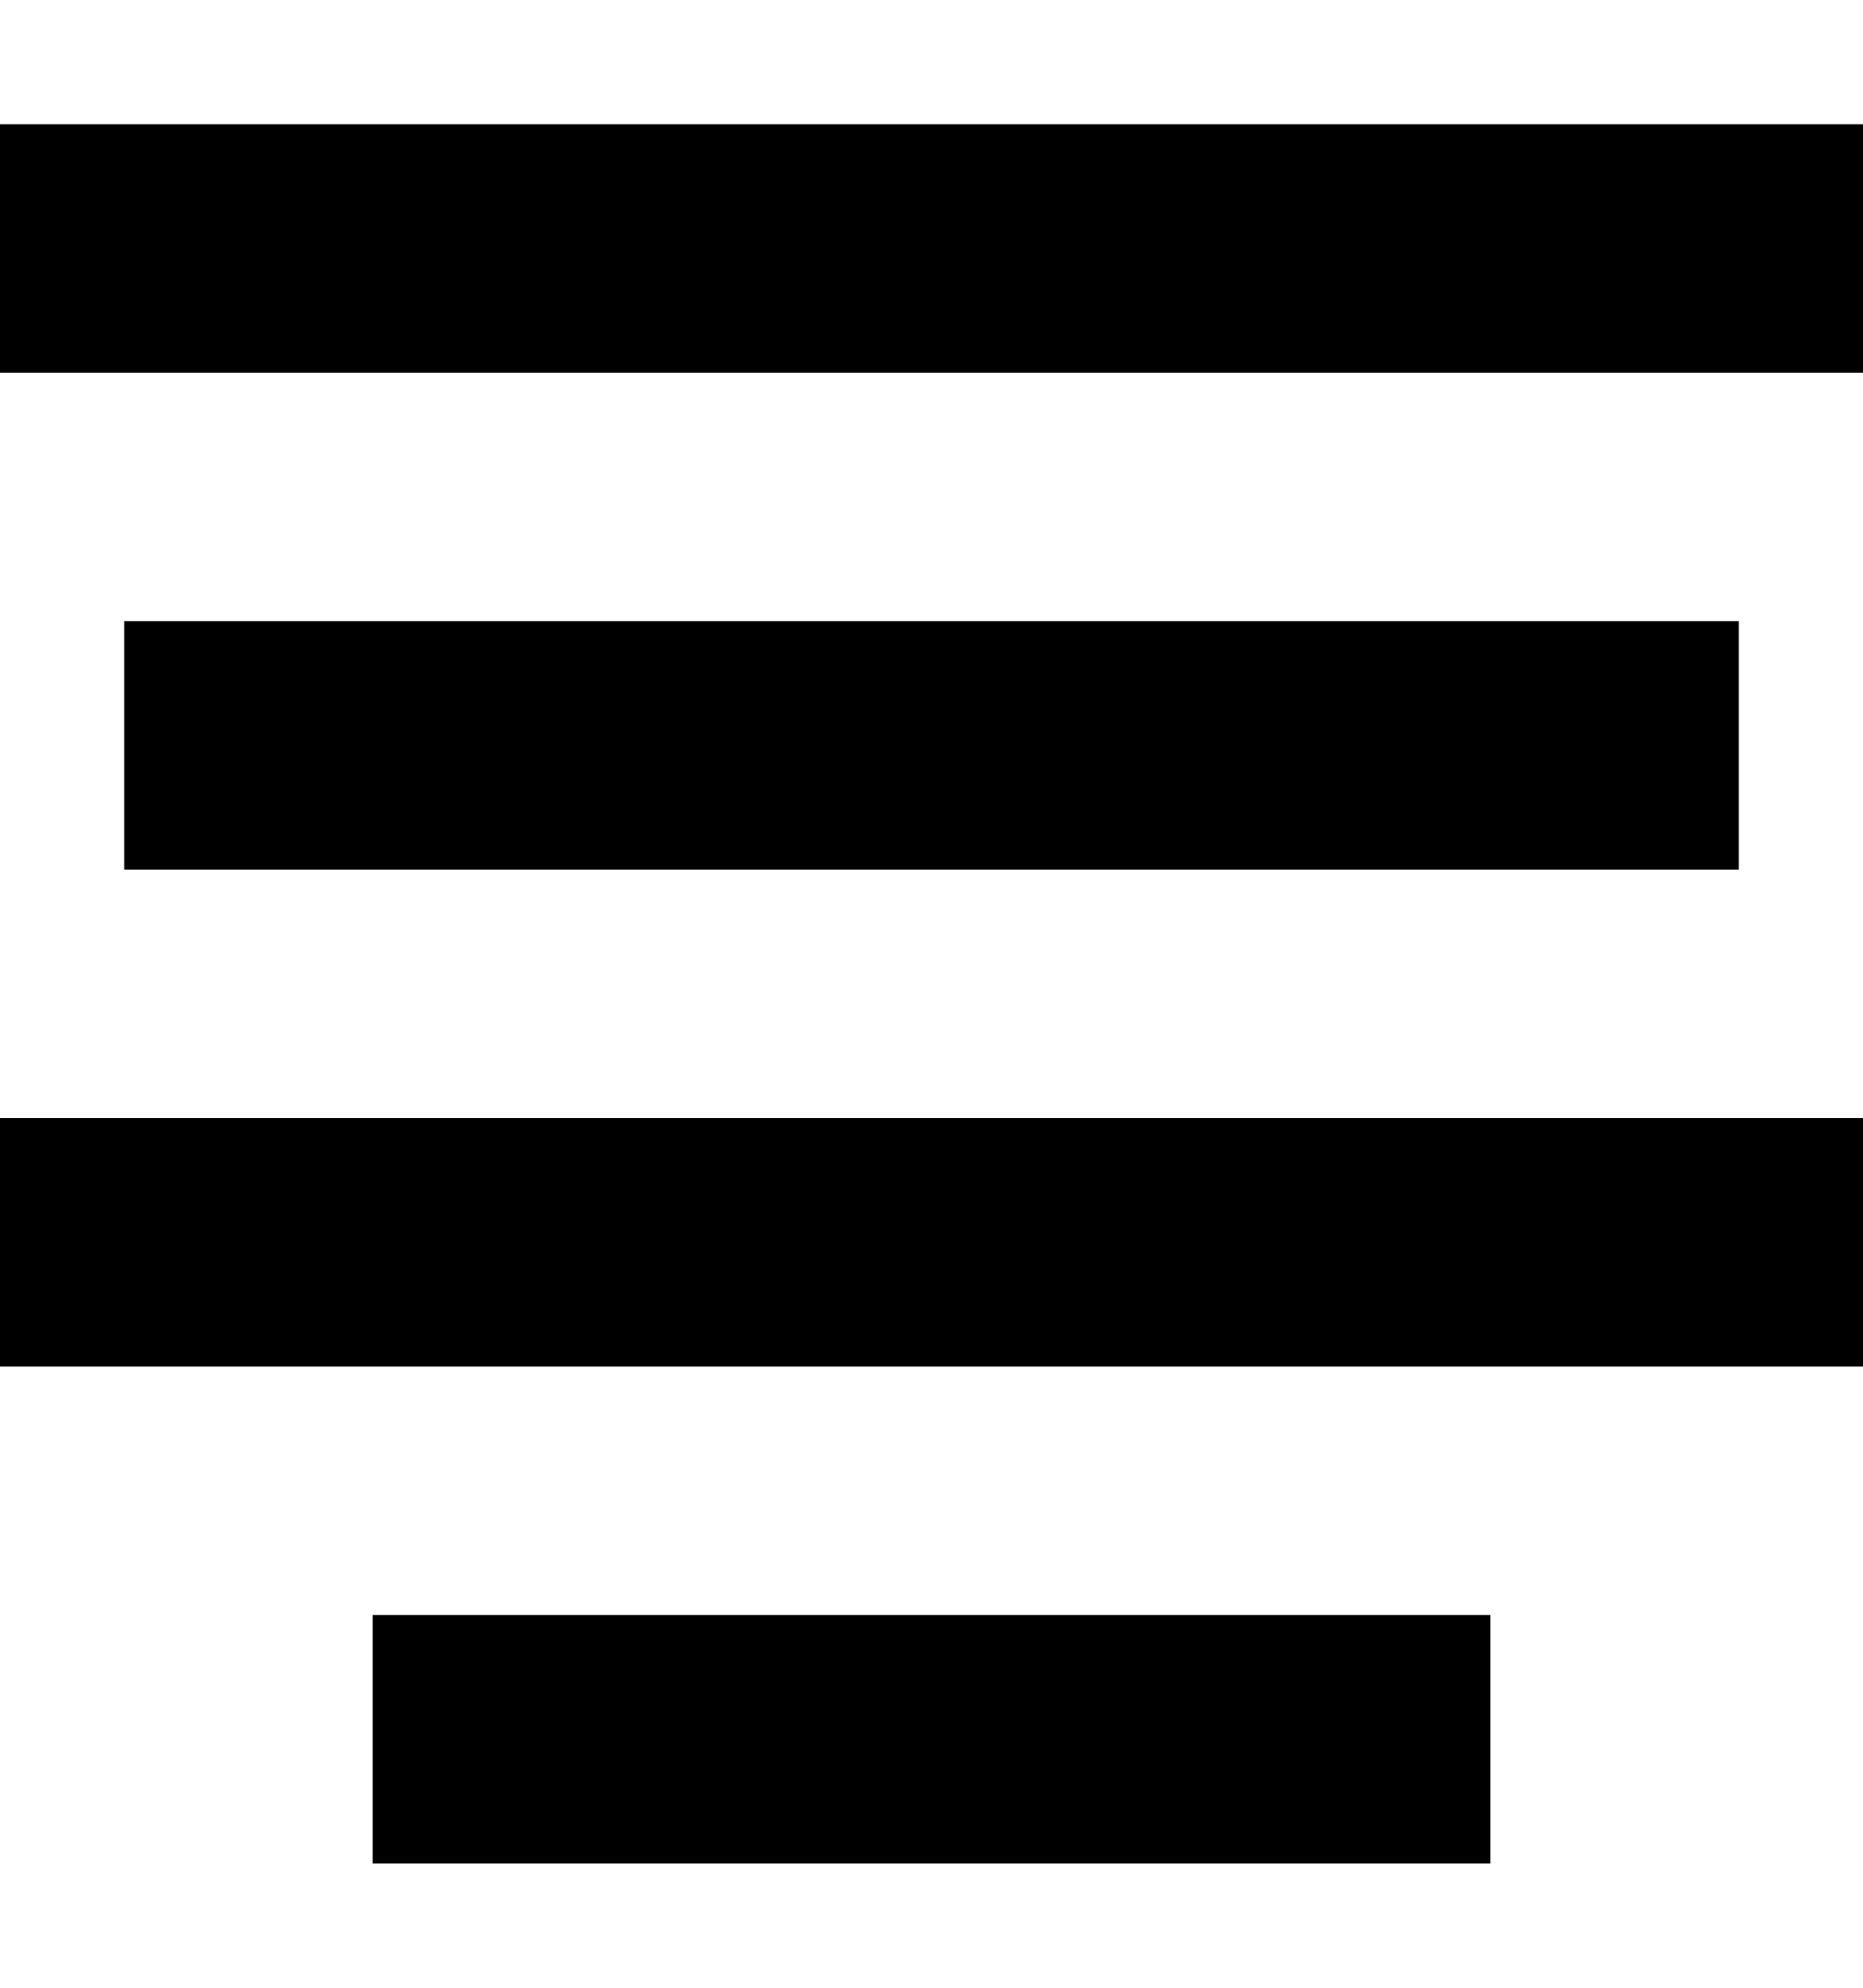 <svg id="Layer_1" data-name="Layer 1" xmlns="http://www.w3.org/2000/svg" width="15" height="16" viewBox="0 0 15 16"><title>LUIicons</title><path d="M15,1V3H0V1ZM1,5H14V7H1Zm14,6H0V9H15Zm-3,4H3V13h9Z"/></svg>